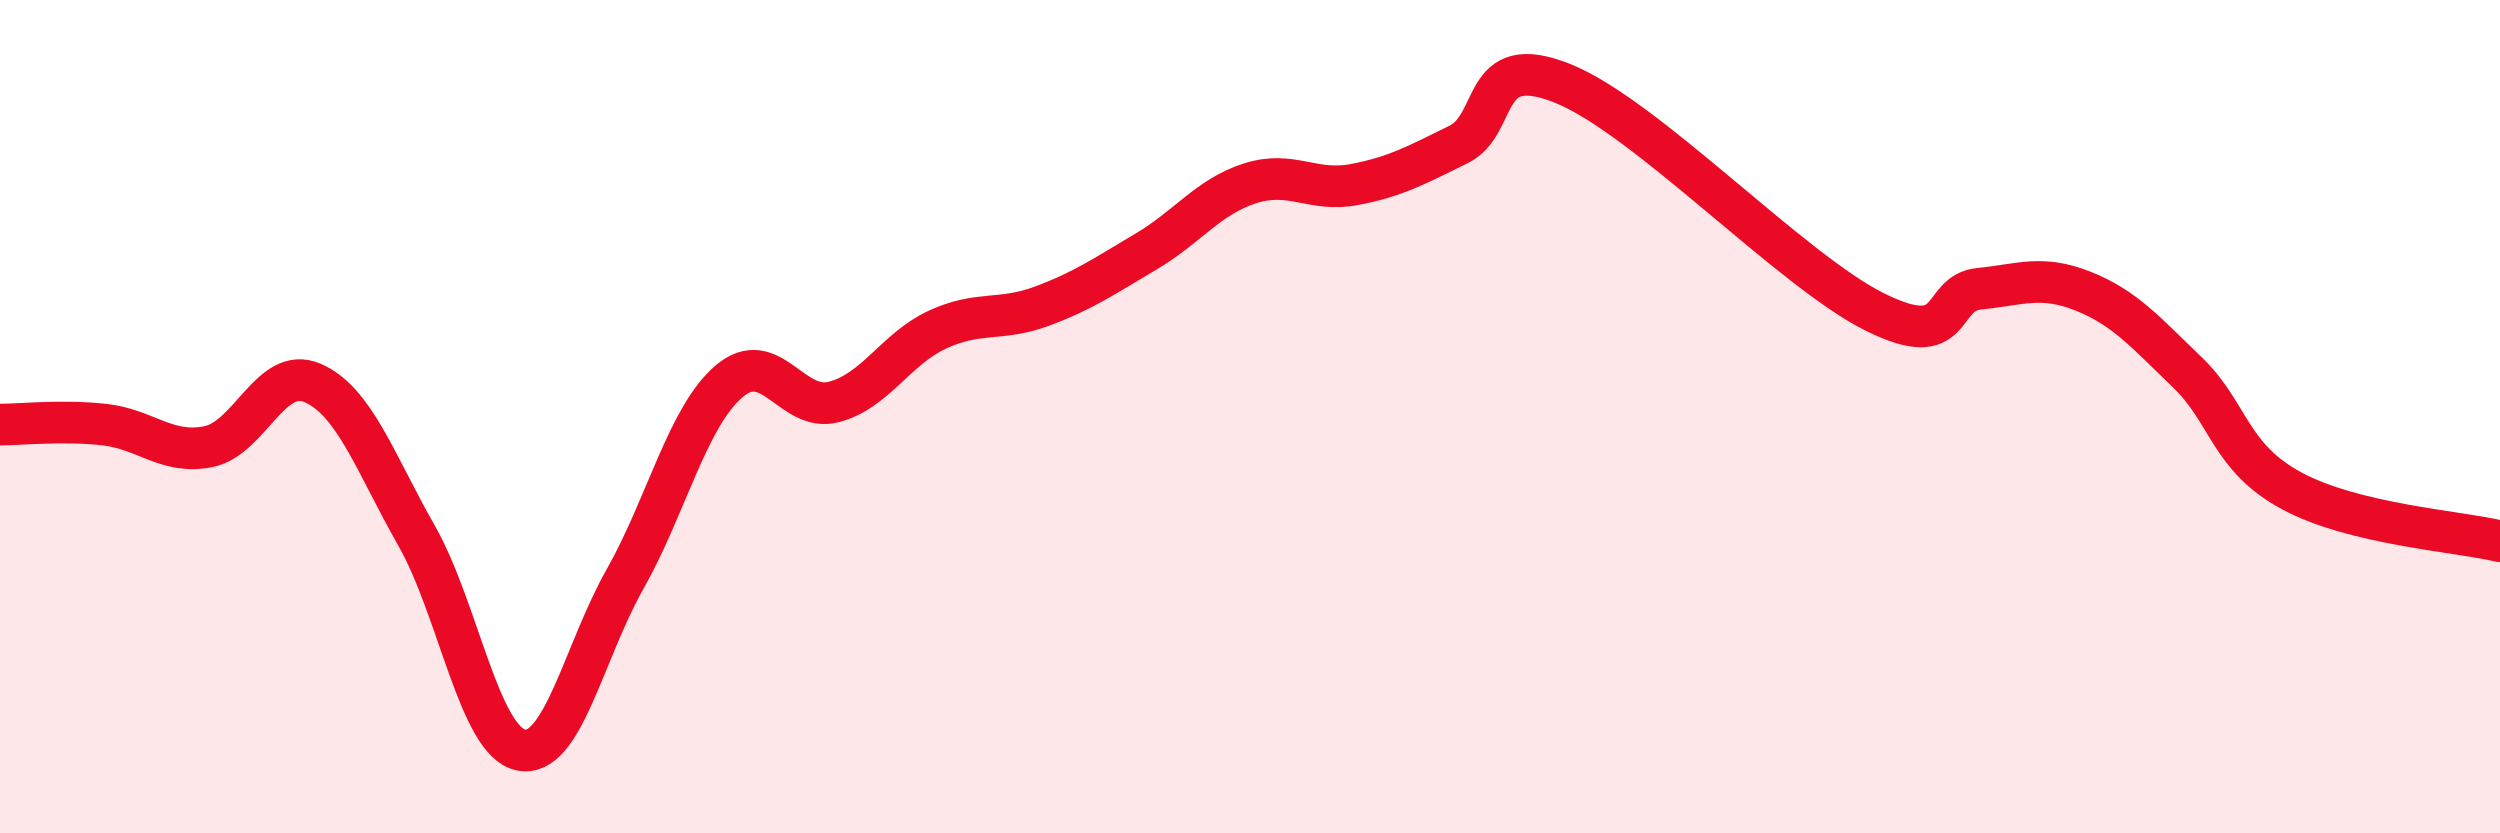 
    <svg width="60" height="20" viewBox="0 0 60 20" xmlns="http://www.w3.org/2000/svg">
      <path
        d="M 0,10.19 C 0.5,10.19 1.5,10.08 2.5,10.19 C 3.5,10.3 4,10.92 5,10.72 C 6,10.52 6.5,8.76 7.5,9.19 C 8.5,9.62 9,11.1 10,12.86 C 11,14.62 11.5,17.79 12.5,18 C 13.5,18.21 14,15.67 15,13.9 C 16,12.13 16.5,10 17.5,9.15 C 18.5,8.3 19,9.9 20,9.65 C 21,9.4 21.5,8.37 22.5,7.91 C 23.5,7.45 24,7.72 25,7.35 C 26,6.98 26.5,6.63 27.5,6.04 C 28.5,5.45 29,4.72 30,4.4 C 31,4.08 31.5,4.62 32.5,4.43 C 33.5,4.24 34,3.96 35,3.47 C 36,2.98 35.5,1.2 37.5,2 C 39.5,2.8 43,6.5 45,7.49 C 47,8.48 46.5,7.03 47.5,6.93 C 48.5,6.83 49,6.59 50,6.99 C 51,7.39 51.5,7.98 52.5,8.94 C 53.5,9.9 53.5,10.97 55,11.78 C 56.5,12.59 59,12.75 60,12.99L60 20L0 20Z"
        fill="#EB0A25"
        opacity="0.1"
        stroke-linecap="round"
        stroke-linejoin="round"
      />
      <path
        d="M 0,10.19 C 0.5,10.19 1.5,10.08 2.5,10.19 C 3.5,10.3 4,10.92 5,10.72 C 6,10.52 6.5,8.76 7.5,9.19 C 8.5,9.62 9,11.1 10,12.86 C 11,14.62 11.5,17.79 12.5,18 C 13.5,18.21 14,15.67 15,13.9 C 16,12.13 16.5,10 17.5,9.15 C 18.5,8.3 19,9.9 20,9.65 C 21,9.4 21.5,8.37 22.5,7.91 C 23.5,7.45 24,7.72 25,7.35 C 26,6.98 26.5,6.63 27.5,6.04 C 28.5,5.45 29,4.72 30,4.4 C 31,4.08 31.5,4.62 32.5,4.43 C 33.5,4.24 34,3.96 35,3.47 C 36,2.98 35.5,1.2 37.5,2 C 39.5,2.8 43,6.5 45,7.49 C 47,8.48 46.5,7.03 47.5,6.93 C 48.5,6.83 49,6.59 50,6.99 C 51,7.39 51.5,7.98 52.5,8.94 C 53.5,9.9 53.5,10.97 55,11.78 C 56.5,12.59 59,12.75 60,12.99"
        stroke="#EB0A25"
        stroke-width="1"
        fill="none"
        stroke-linecap="round"
        stroke-linejoin="round"
      />
    </svg>
  